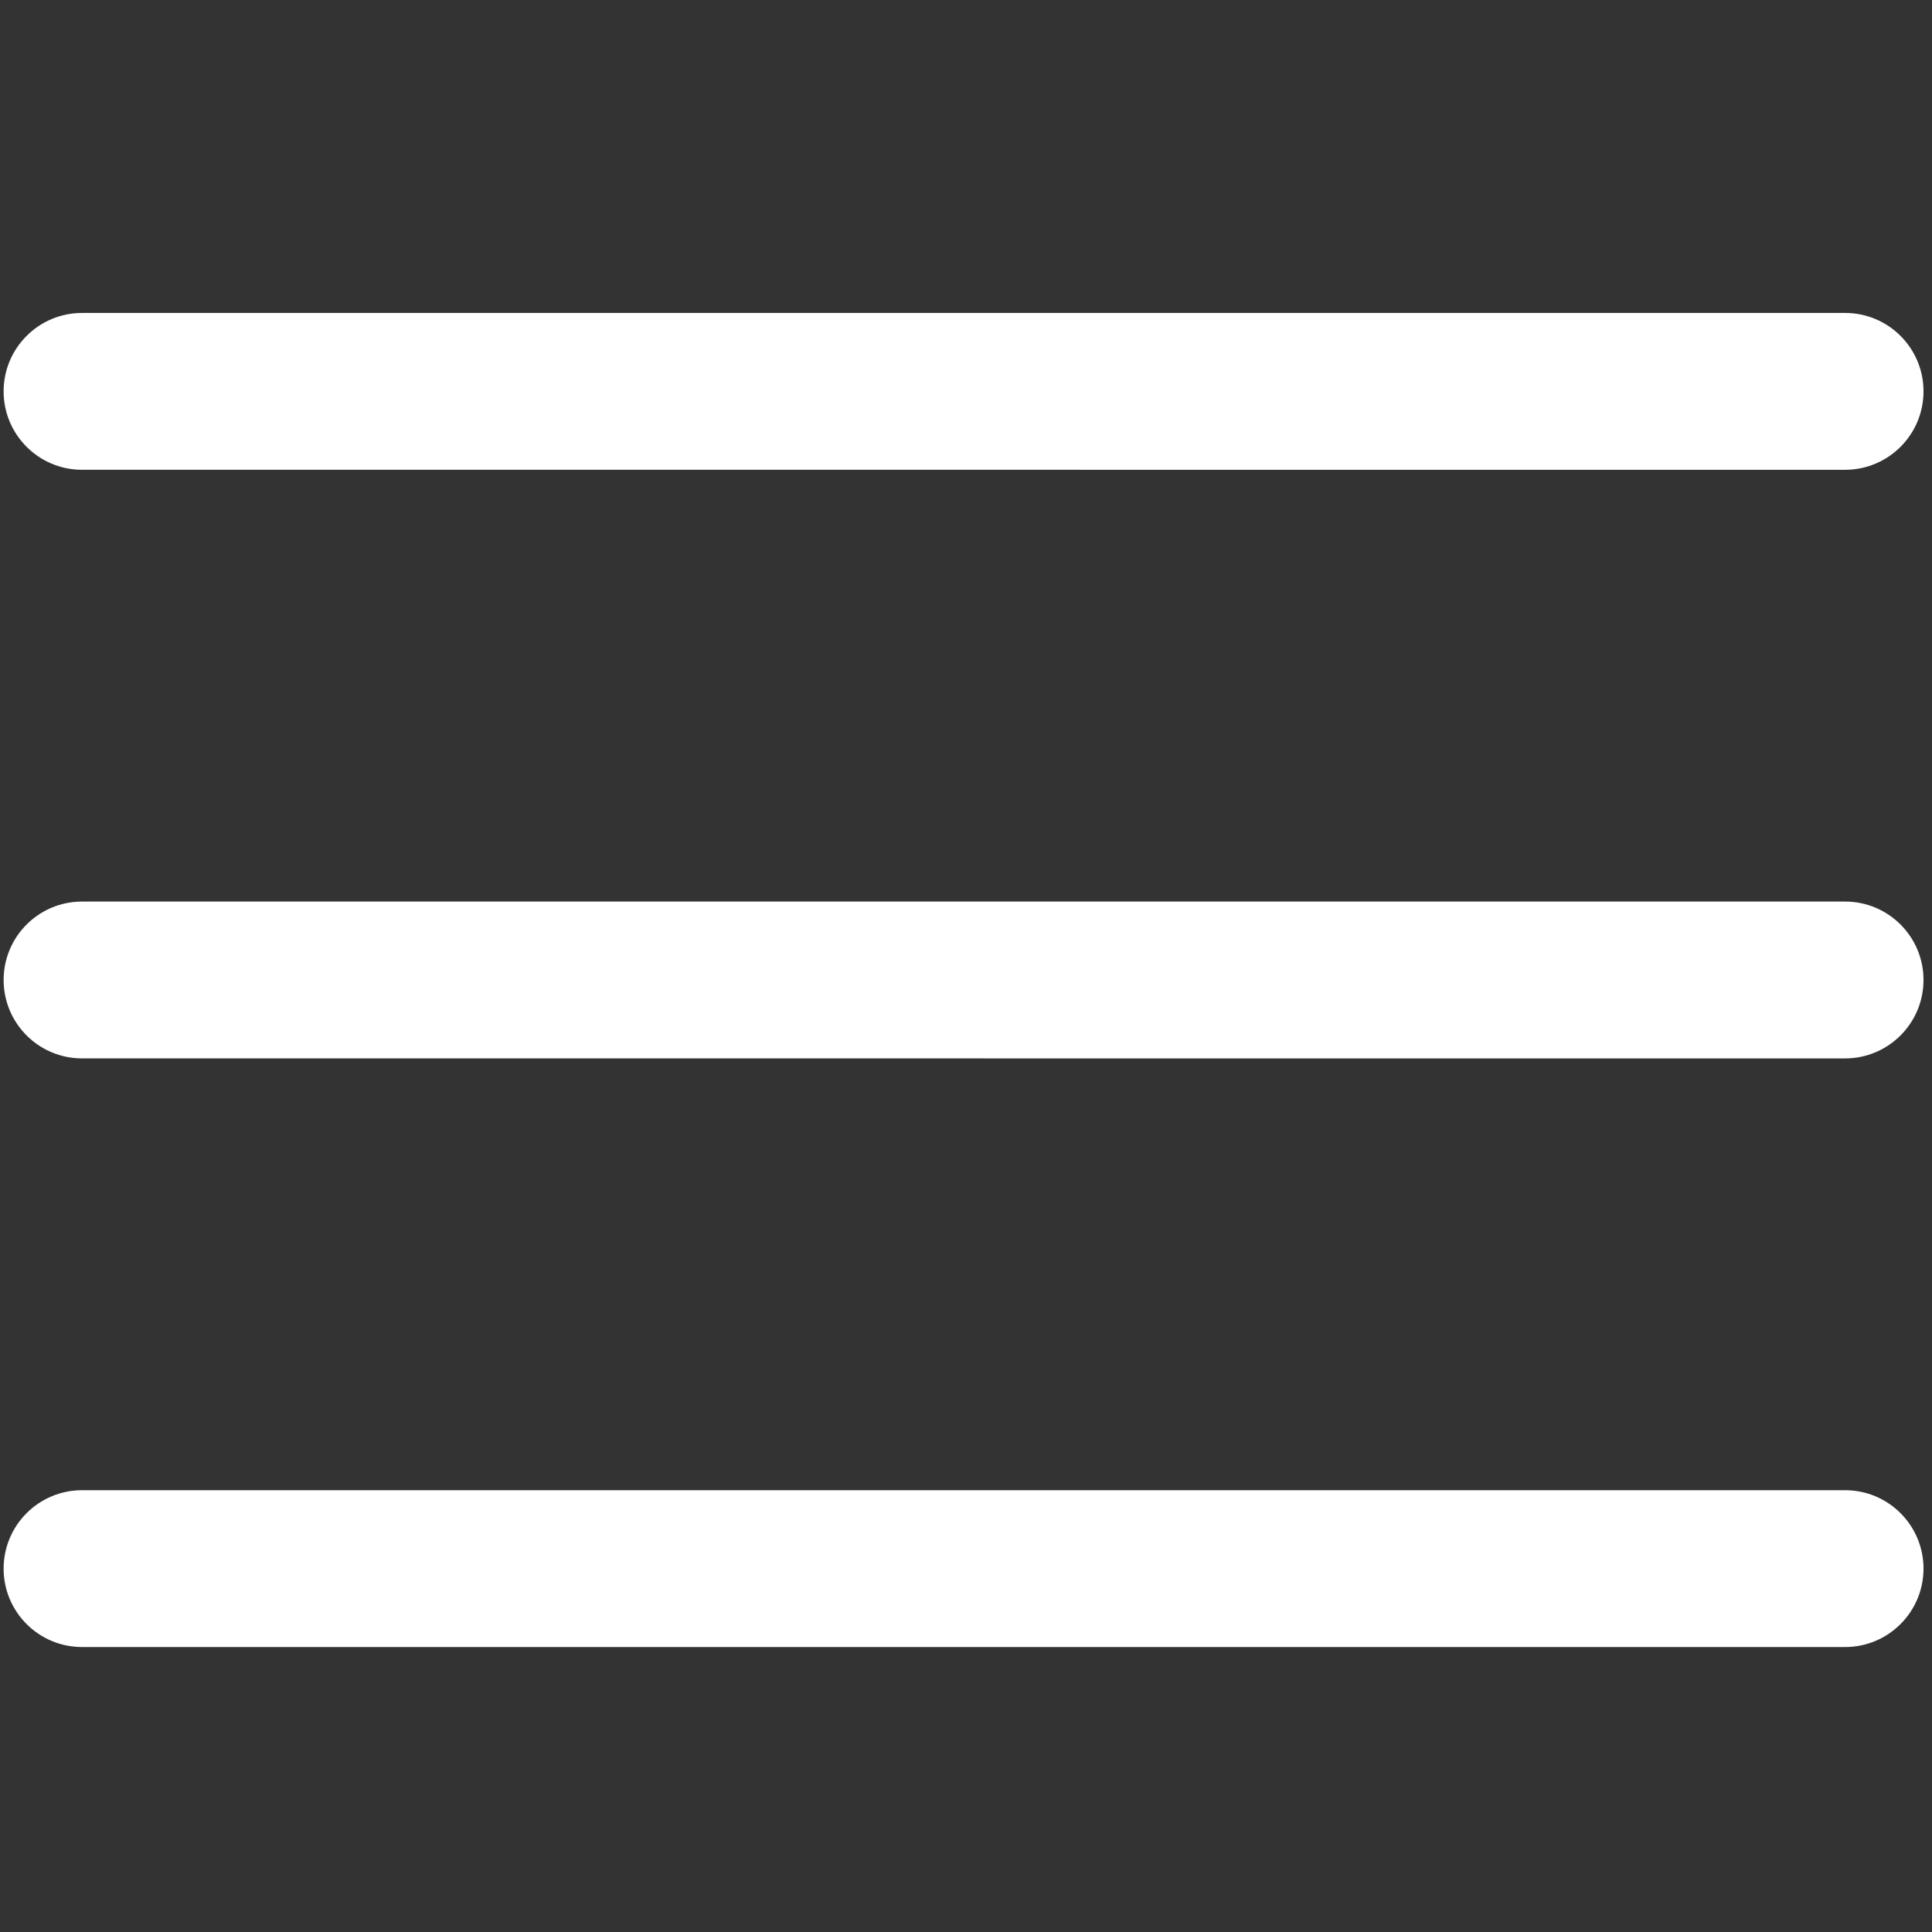 <?xml version="1.0" encoding="utf-8"?>
<!-- Generator: Adobe Illustrator 23.1.1, SVG Export Plug-In . SVG Version: 6.00 Build 0)  -->
<svg version="1.1" xmlns="http://www.w3.org/2000/svg" xmlns:xlink="http://www.w3.org/1999/xlink" x="0px" y="0px"
	 viewBox="0 0 1024 1024" style="enable-background:new 0 0 1024 1024;" xml:space="preserve" fill="#FFFFFF">
<rect x="0" y="0" width="1024" height="1024" fill="#333333" stroke="none"/>
<g id="图层_1">
	<g>
		<path d="M977.93,560.98l-934.45-0.01c-22.95,0-41.56-18.61-41.56-41.56c0-22.95,18.61-41.56,41.56-41.56h934.46
			c22.95,0,41.56,18.61,41.56,41.56C1019.49,542.37,1000.89,560.97,977.93,560.98z"/>
	</g>
	<g>
		<path d="M977.93,249l-934.45-0.01c-22.95,0-41.56-18.61-41.56-41.56c0-22.95,18.61-41.56,41.56-41.56l934.46,0
			c22.95,0,41.56,18.61,41.56,41.56C1019.49,230.39,1000.89,248.99,977.93,249z"/>
	</g>
	<g>
		<path d="M977.93,872.97l-934.45-0.01c-22.95,0-41.56-18.61-41.56-41.56c0-22.95,18.61-41.56,41.56-41.56h934.46
			c22.95,0,41.56,18.61,41.56,41.56C1019.49,854.35,1000.89,872.96,977.93,872.97z"/>
	</g>
</g>
<g id="图层_2">
</g>
</svg>
